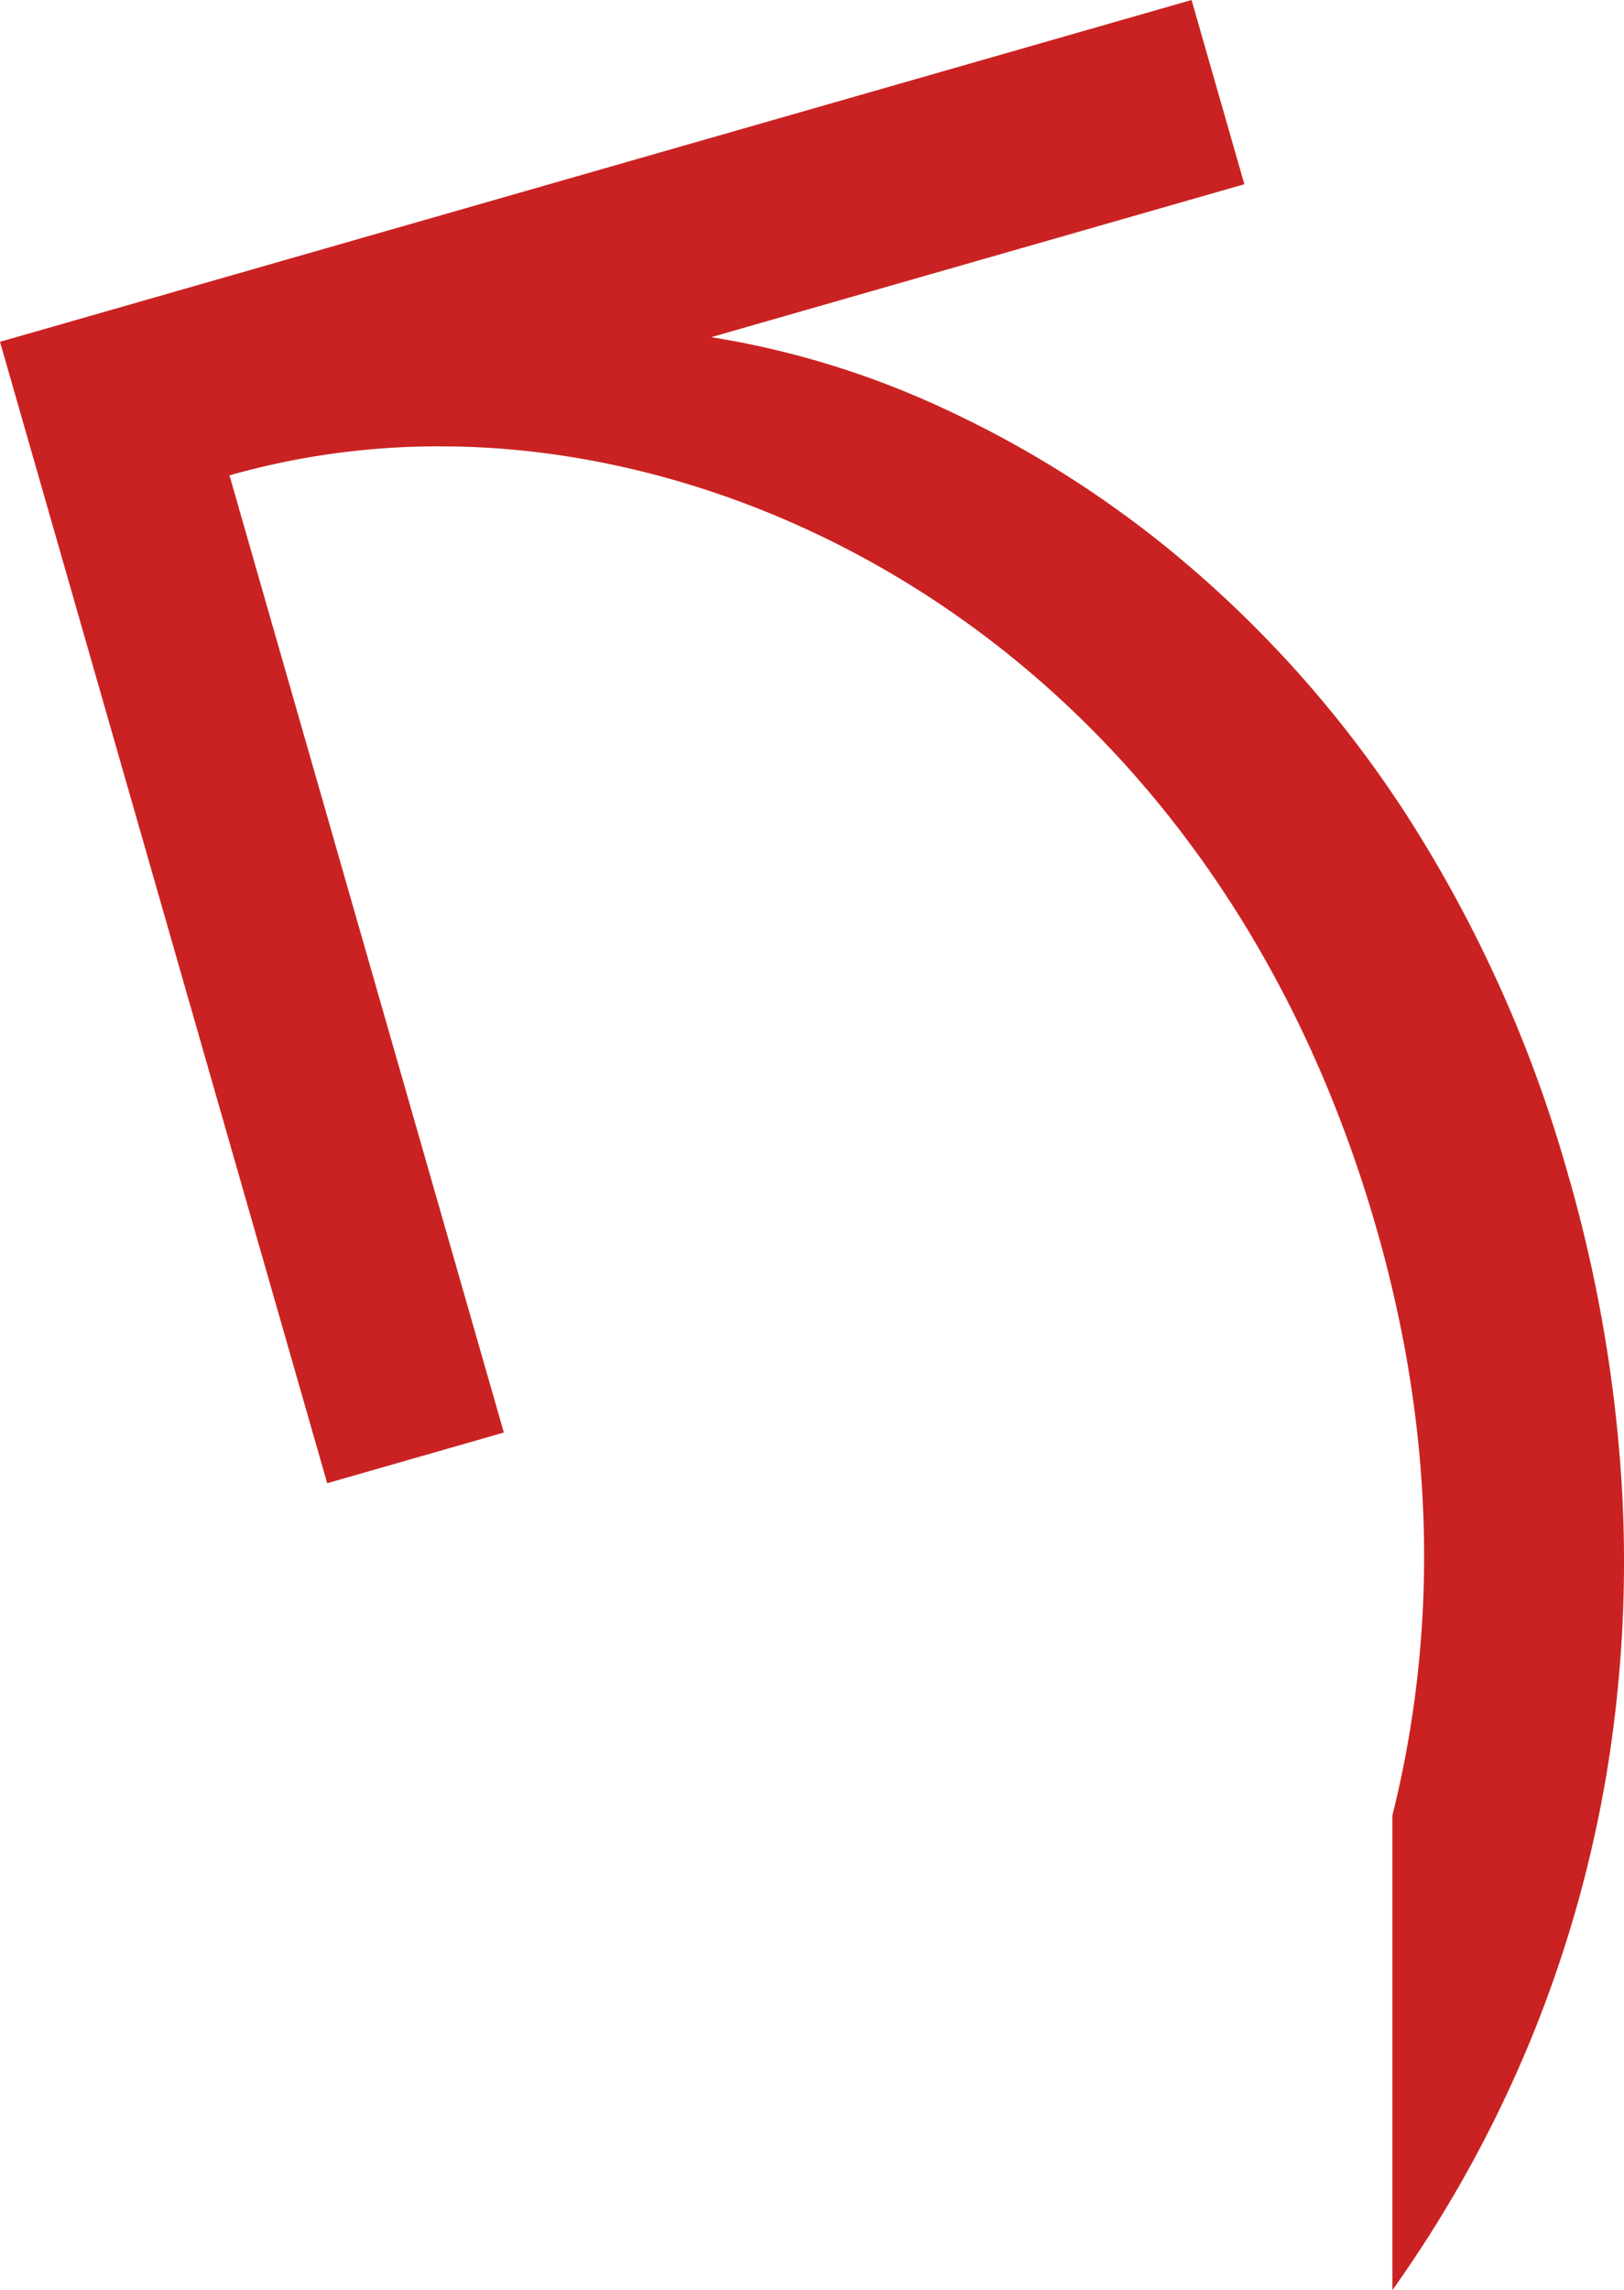 <svg xmlns="http://www.w3.org/2000/svg" width="151.284" height="213.265" viewBox="0 0 151.284 213.265">
  <path id="Subtraction_1" data-name="Subtraction 1" d="M-5430.293-7896.753v-44.206c4.385-17.551,3.891-35.93-1.471-54.627-14.434-50.334-54.192-72.865-87.191-72.865a71.348,71.348,0,0,0-19.669,2.7l25.56,89.134-16.456,4.72L-5560-8078.189l111-31.829,4.919,17.156-49.665,14.241a81.79,81.79,0,0,1,21.483,6.566,98.779,98.779,0,0,1,22.726,14.49,107.013,107.013,0,0,1,20.575,23.453,124.059,124.059,0,0,1,15.029,33.451,133.639,133.639,0,0,1,4.978,28.478,120.521,120.521,0,0,1-1.362,27.194,115.491,115.491,0,0,1-7.261,25.335,116.989,116.989,0,0,1-12.715,22.9Z" transform="translate(5560 8110.018)" fill="#ca2222"/>
</svg>
